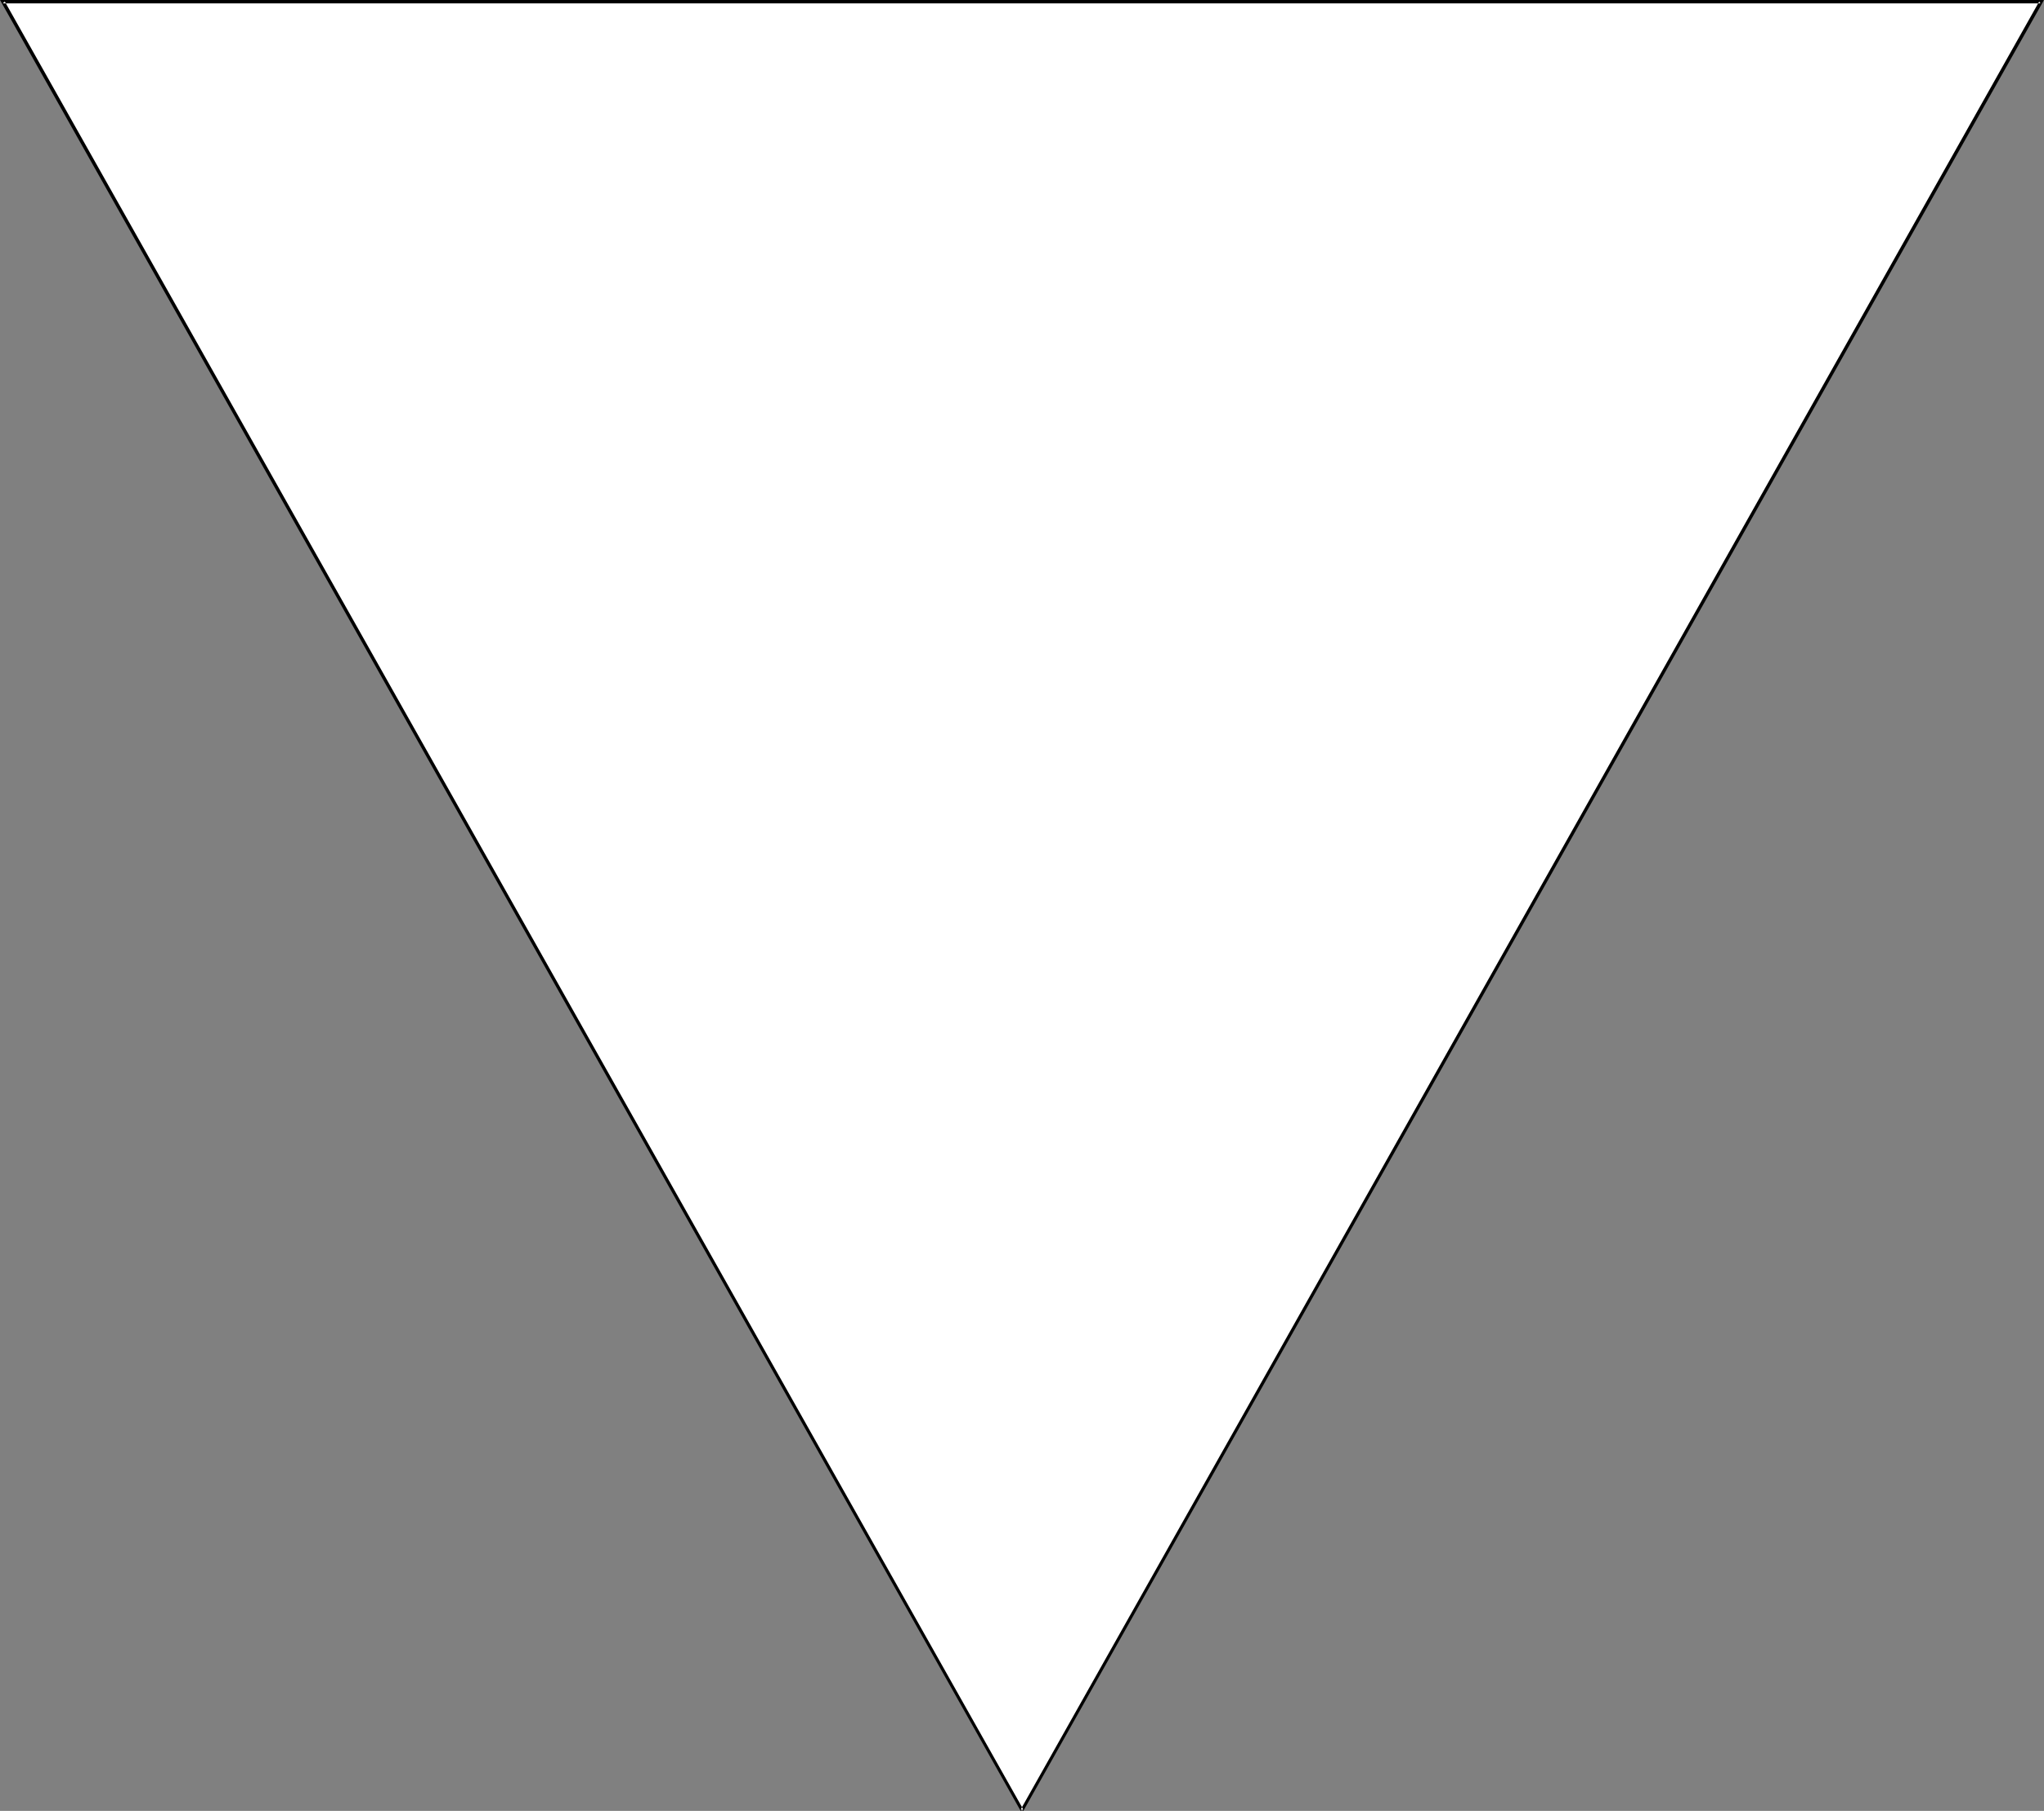 <?xml version="1.0" encoding="UTF-8" standalone="no"?>
<svg
   version="1.0"
   width="129.724mm"
   height="114.928mm"
   id="svg2"
   sodipodi:docname="Water.wmf"
   xmlns:inkscape="http://www.inkscape.org/namespaces/inkscape"
   xmlns:sodipodi="http://sodipodi.sourceforge.net/DTD/sodipodi-0.dtd"
   xmlns="http://www.w3.org/2000/svg"
   xmlns:svg="http://www.w3.org/2000/svg">
  <rect width="100%" height="100%" fill="#808080" stroke="none"/>
  <sodipodi:namedview
     id="namedview2"
     pagecolor="#ffffff"
     bordercolor="#000000"
     borderopacity="0.25"
     inkscape:showpageshadow="2"
     inkscape:pageopacity="0.0"
     inkscape:pagecheckerboard="0"
     inkscape:deskcolor="#d1d1d1"
     inkscape:document-units="mm" />
  <defs
     id="defs1">
    <pattern
       id="WMFhbasepattern"
       patternUnits="userSpaceOnUse"
       width="6"
       height="6"
       x="0"
       y="0" />
  </defs>
  <path
     style="fill:#ffffff;fill-opacity:1;fill-rule:evenodd;stroke:none"
     d="M 245.147,434.211 489.486,0.485 H 0.646 Z"
     id="path1" />
  <path
     style="fill:#000000;fill-opacity:1;fill-rule:evenodd;stroke:none"
     d="M 245.47,434.373 490.294,0 H 0 l 244.824,434.373 0.646,-0.323 L 1.131,0.323 0.646,0.808 H 489.486 L 489.163,0.323 244.824,434.05 Z"
     id="path2" />
</svg>
